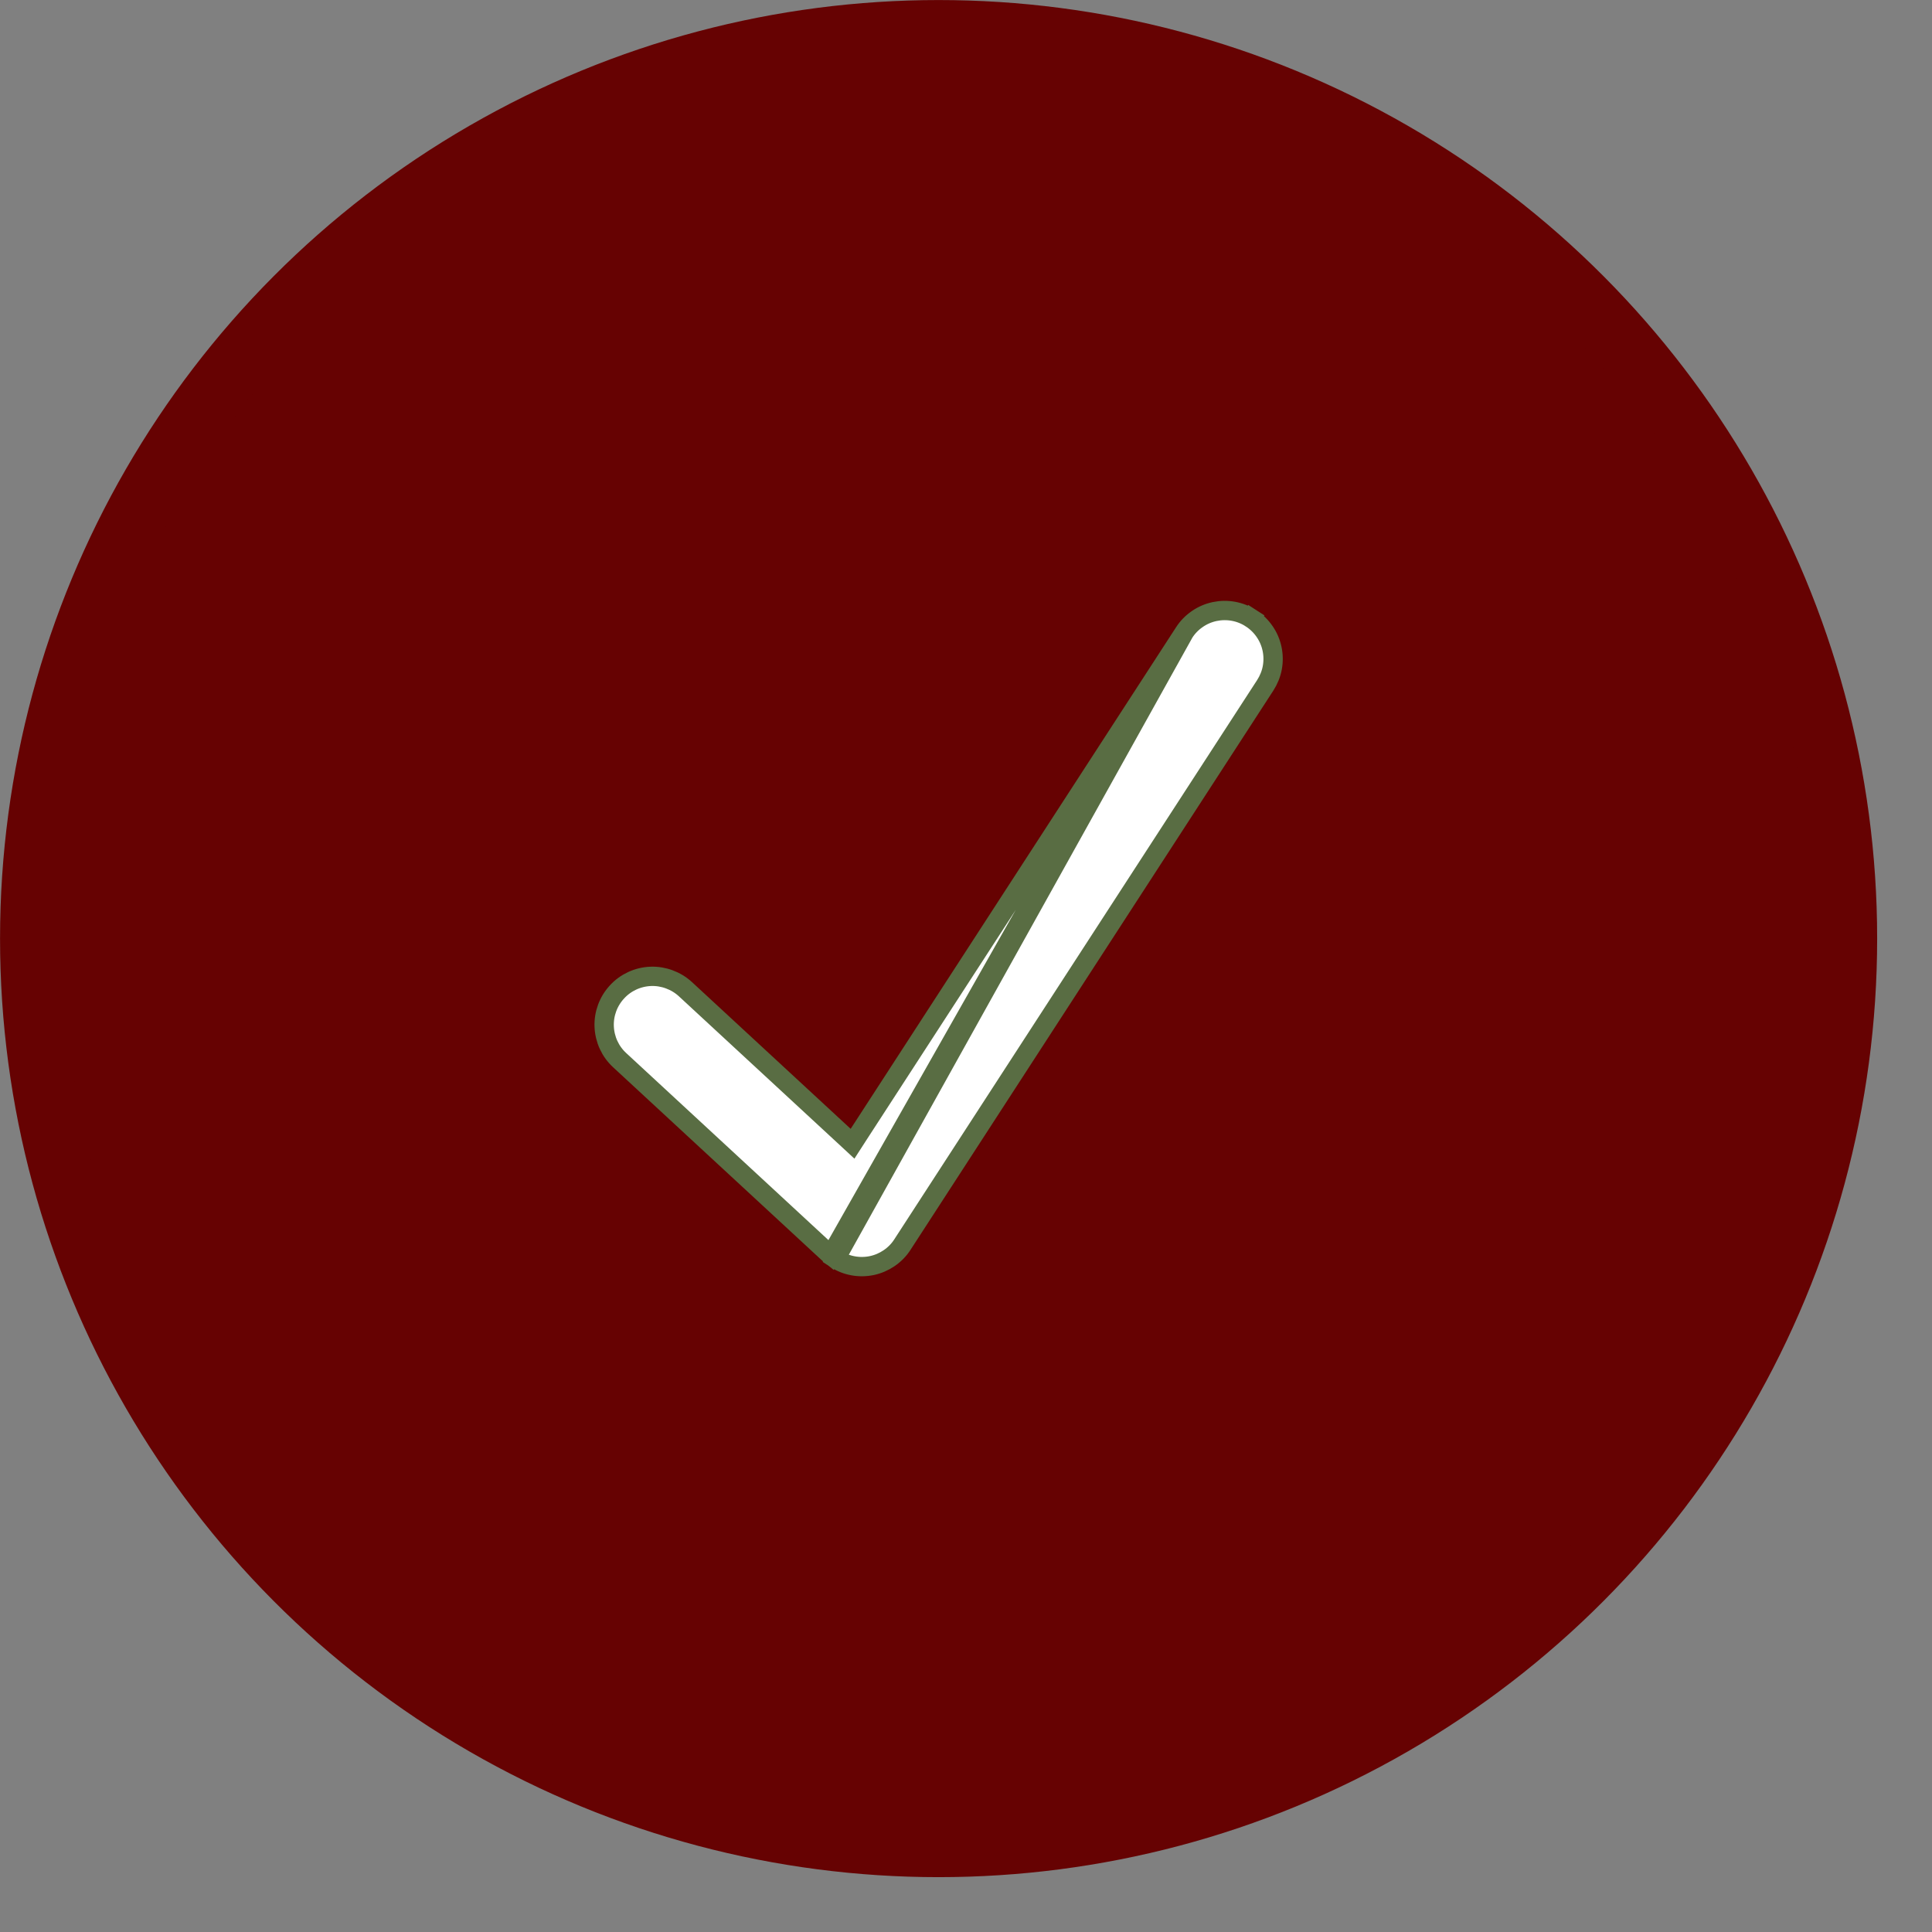 <?xml version="1.0" encoding="UTF-8"?> <svg xmlns="http://www.w3.org/2000/svg" width="22" height="22" viewBox="0 0 22 22" fill="none"><rect x="0" y="0" width="22" height="22" fill="#808080" stroke="none"/><circle cx="10.688" cy="10.688" r="10.331" fill="#660202" stroke="#660202" stroke-width="0.713"></circle><path d="M13.484 7.203L13.484 7.203L9.779 12.914L9.708 13.024L9.612 12.935L7.805 11.264C7.752 11.215 7.689 11.177 7.621 11.152C7.554 11.127 7.481 11.115 7.409 11.118C7.263 11.124 7.125 11.187 7.026 11.295C6.927 11.402 6.874 11.544 6.88 11.69C6.886 11.836 6.949 11.974 7.057 12.073C7.057 12.073 7.057 12.073 7.057 12.073L9.427 14.265L9.429 14.266L9.436 14.273L9.462 14.294L13.484 7.203ZM13.484 7.203C13.523 7.142 13.574 7.09 13.634 7.049C13.693 7.008 13.76 6.979 13.831 6.964C13.902 6.949 13.975 6.948 14.046 6.961C14.117 6.974 14.185 7.001 14.246 7.041L14.306 6.948L14.246 7.041C14.306 7.08 14.359 7.131 14.4 7.191C14.441 7.25 14.47 7.317 14.485 7.388C14.5 7.459 14.501 7.532 14.488 7.603C14.475 7.674 14.447 7.742 14.408 7.803L14.408 7.803L10.276 14.172L10.276 14.172C10.237 14.233 10.186 14.285 10.126 14.326C10.066 14.367 9.999 14.396 9.929 14.411C9.858 14.426 9.785 14.427 9.714 14.414C9.642 14.401 9.575 14.374 9.514 14.334L13.484 7.203Z" fill="white" stroke="#596D43" stroke-width="0.22"></path></svg> 